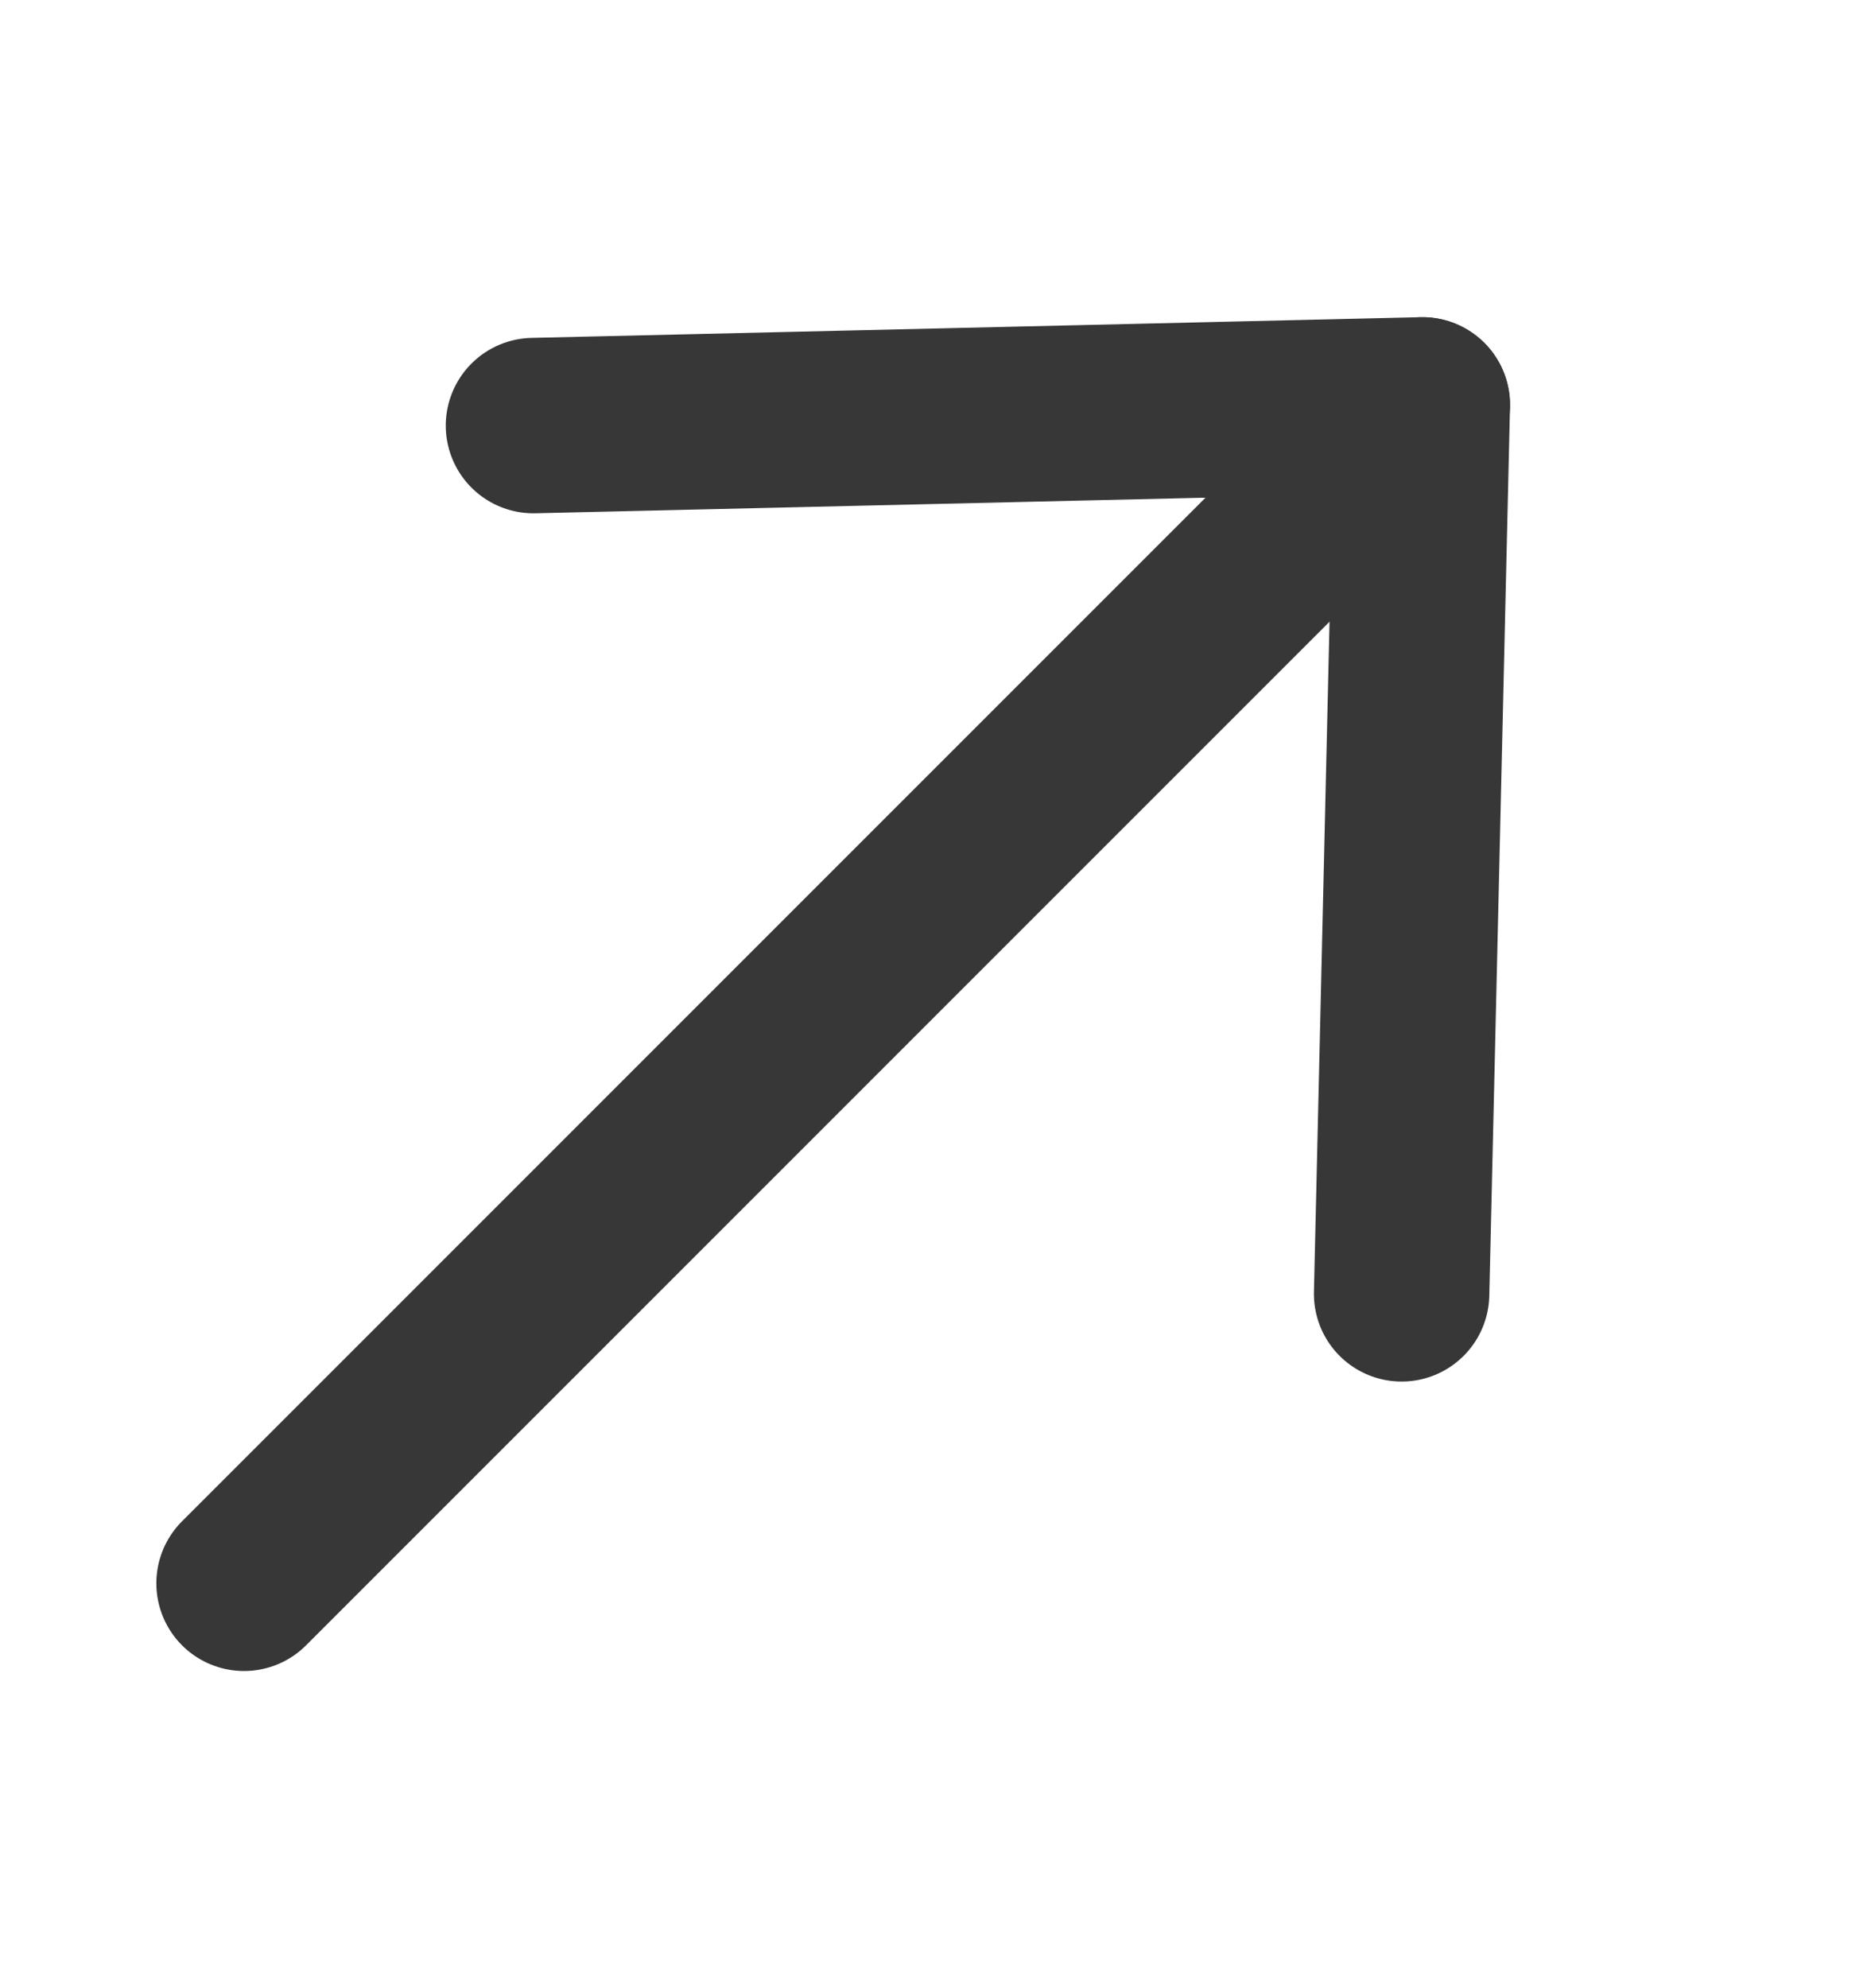 <svg width="16" height="17" viewBox="0 0 16 17" fill="none" xmlns="http://www.w3.org/2000/svg">
<path d="M4.562 3.639L12.163 3.462L11.986 11.063" stroke="#373737" stroke-width="1.5" stroke-linecap="round" stroke-linejoin="round"/>
<path d="M12.163 3.462L2.087 13.538" stroke="#373737" stroke-width="1.5" stroke-linecap="round" stroke-linejoin="round"/>
</svg>

